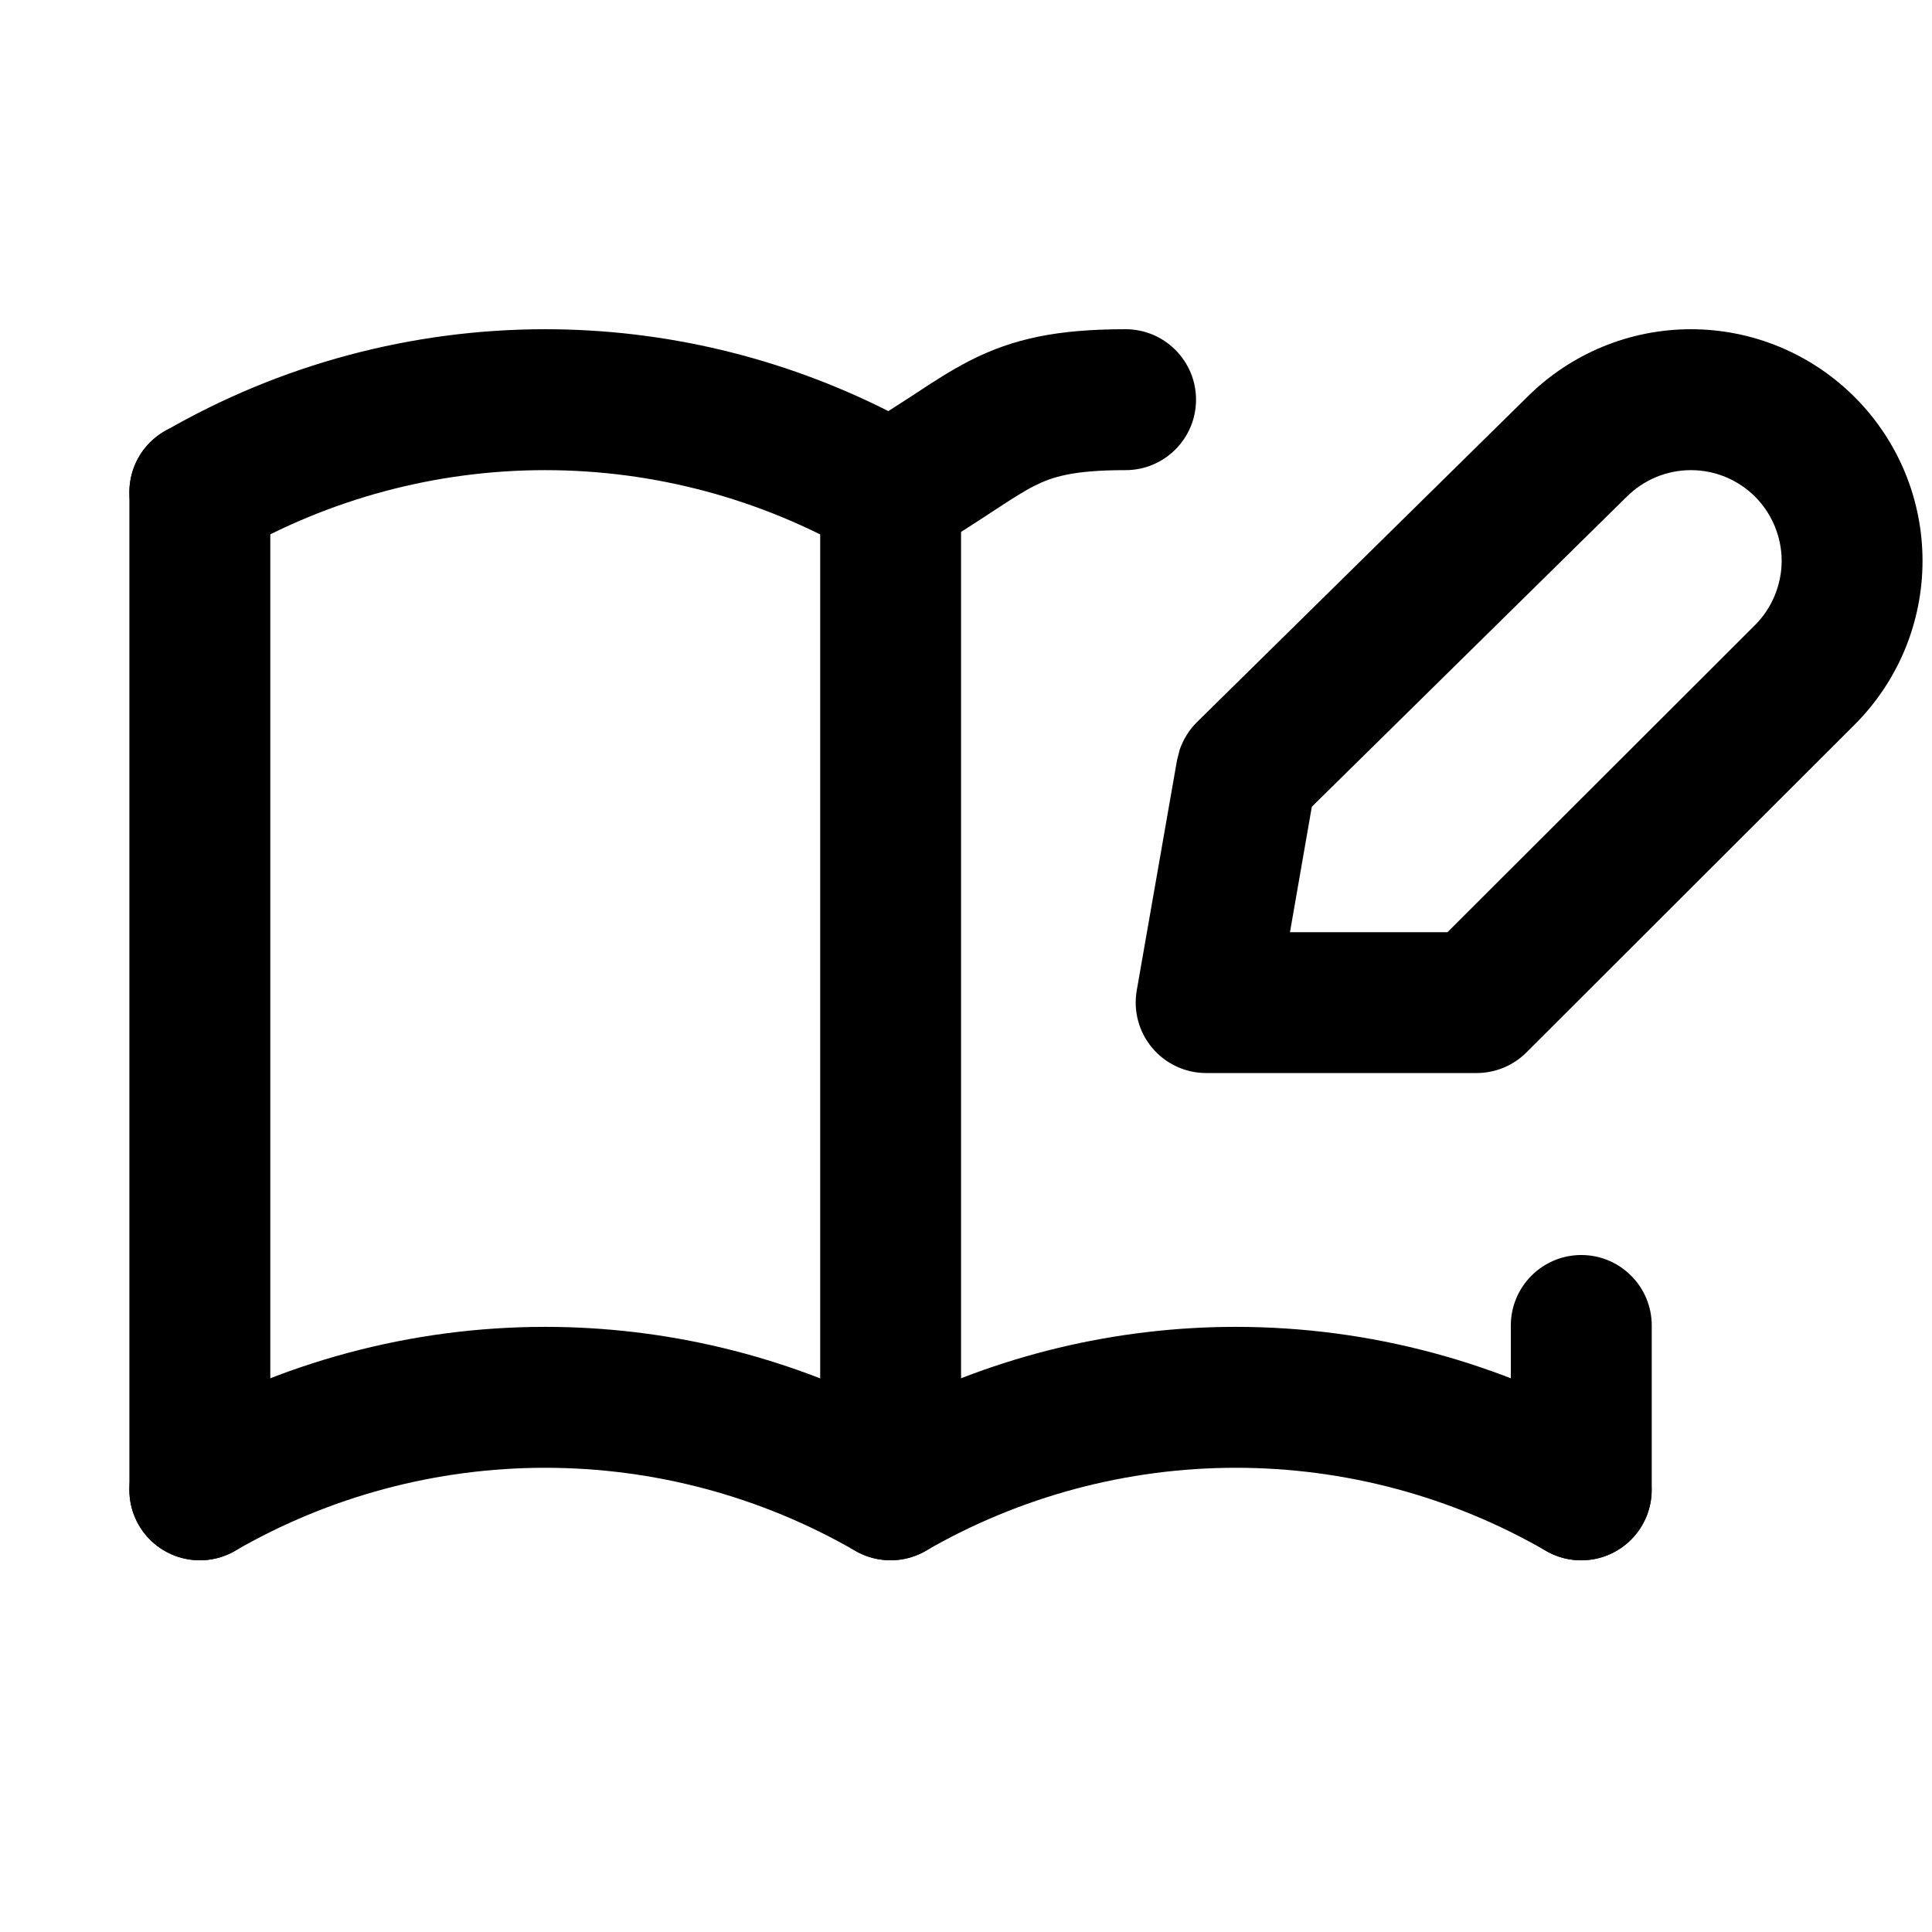 <svg width="32" height="32" viewBox="0 0 32 32" fill="none" xmlns="http://www.w3.org/2000/svg">
<path d="M20.469 21.977C22.682 21.977 24.856 22.56 26.773 23.666C27.33 23.988 27.521 24.702 27.199 25.26C26.877 25.818 26.163 26.009 25.605 25.687C24.044 24.785 22.272 24.311 20.469 24.311C18.666 24.311 16.895 24.785 15.333 25.687C14.972 25.895 14.527 25.895 14.166 25.687C12.604 24.785 10.833 24.311 9.029 24.311C7.226 24.311 5.454 24.785 3.893 25.687C3.335 26.009 2.621 25.818 2.299 25.26C1.977 24.702 2.169 23.988 2.727 23.666C4.643 22.56 6.817 21.977 9.029 21.977C11.021 21.977 12.98 22.45 14.749 23.351C16.518 22.45 18.477 21.977 20.469 21.977Z" fill="black"/>
<path d="M18.643 5.453C19.287 5.453 19.81 5.976 19.81 6.62C19.81 7.264 19.287 7.787 18.643 7.787C17.765 7.787 17.422 7.9 17.128 8.05C16.943 8.144 16.752 8.267 16.451 8.465C16.161 8.655 15.8 8.894 15.333 9.163C14.972 9.371 14.527 9.371 14.166 9.163C12.604 8.261 10.833 7.787 9.029 7.787C7.226 7.787 5.454 8.261 3.893 9.163C3.335 9.485 2.621 9.294 2.299 8.736C1.977 8.178 2.169 7.465 2.727 7.143C4.643 6.036 6.817 5.453 9.029 5.453C11.008 5.453 12.954 5.92 14.714 6.809C14.876 6.706 15.025 6.609 15.169 6.515C15.448 6.331 15.749 6.134 16.069 5.971C16.787 5.605 17.521 5.453 18.643 5.453Z" fill="black"/>
<path d="M2.143 24.677V8.152C2.143 7.508 2.665 6.985 3.31 6.985C3.954 6.985 4.477 7.508 4.477 8.152V24.677C4.476 25.321 3.954 25.843 3.31 25.843C2.665 25.843 2.143 25.321 2.143 24.677Z" fill="black"/>
<path d="M13.585 24.677V8.152C13.585 7.508 14.107 6.985 14.752 6.985C15.396 6.985 15.918 7.508 15.918 8.152V24.677C15.918 25.321 15.396 25.843 14.752 25.843C14.107 25.843 13.585 25.321 13.585 24.677Z" fill="black"/>
<path d="M25.024 24.677V21.954C25.024 21.31 25.547 20.787 26.191 20.787C26.835 20.787 27.358 21.31 27.358 21.954V24.677C27.358 25.321 26.835 25.844 26.191 25.844C25.547 25.844 25.024 25.321 25.024 24.677Z" fill="black"/>
<path d="M29.51 9.289C29.51 9.092 29.47 8.897 29.395 8.715C29.319 8.533 29.209 8.366 29.07 8.227C28.93 8.087 28.764 7.977 28.582 7.901C28.4 7.826 28.204 7.787 28.007 7.787C27.81 7.787 27.614 7.826 27.432 7.901C27.25 7.977 27.084 8.087 26.945 8.227L26.938 8.233L21.728 13.362L21.366 15.44H23.975L29.07 10.352C29.21 10.212 29.319 10.046 29.395 9.864C29.47 9.682 29.51 9.486 29.51 9.289ZM31.843 9.289C31.843 9.793 31.744 10.292 31.551 10.758C31.358 11.223 31.075 11.646 30.719 12.002L25.282 17.432C25.064 17.65 24.766 17.773 24.457 17.773H19.978C19.633 17.773 19.306 17.62 19.084 17.356C18.863 17.093 18.769 16.744 18.828 16.405L19.495 12.592L19.54 12.416C19.599 12.245 19.696 12.089 19.825 11.961L25.301 6.57C25.656 6.217 26.077 5.937 26.539 5.745C27.005 5.552 27.503 5.453 28.007 5.453C28.511 5.453 29.009 5.552 29.475 5.745C29.94 5.938 30.363 6.221 30.719 6.577C31.075 6.933 31.358 7.356 31.551 7.821C31.744 8.287 31.843 8.785 31.843 9.289Z" fill="black"/>
</svg>
